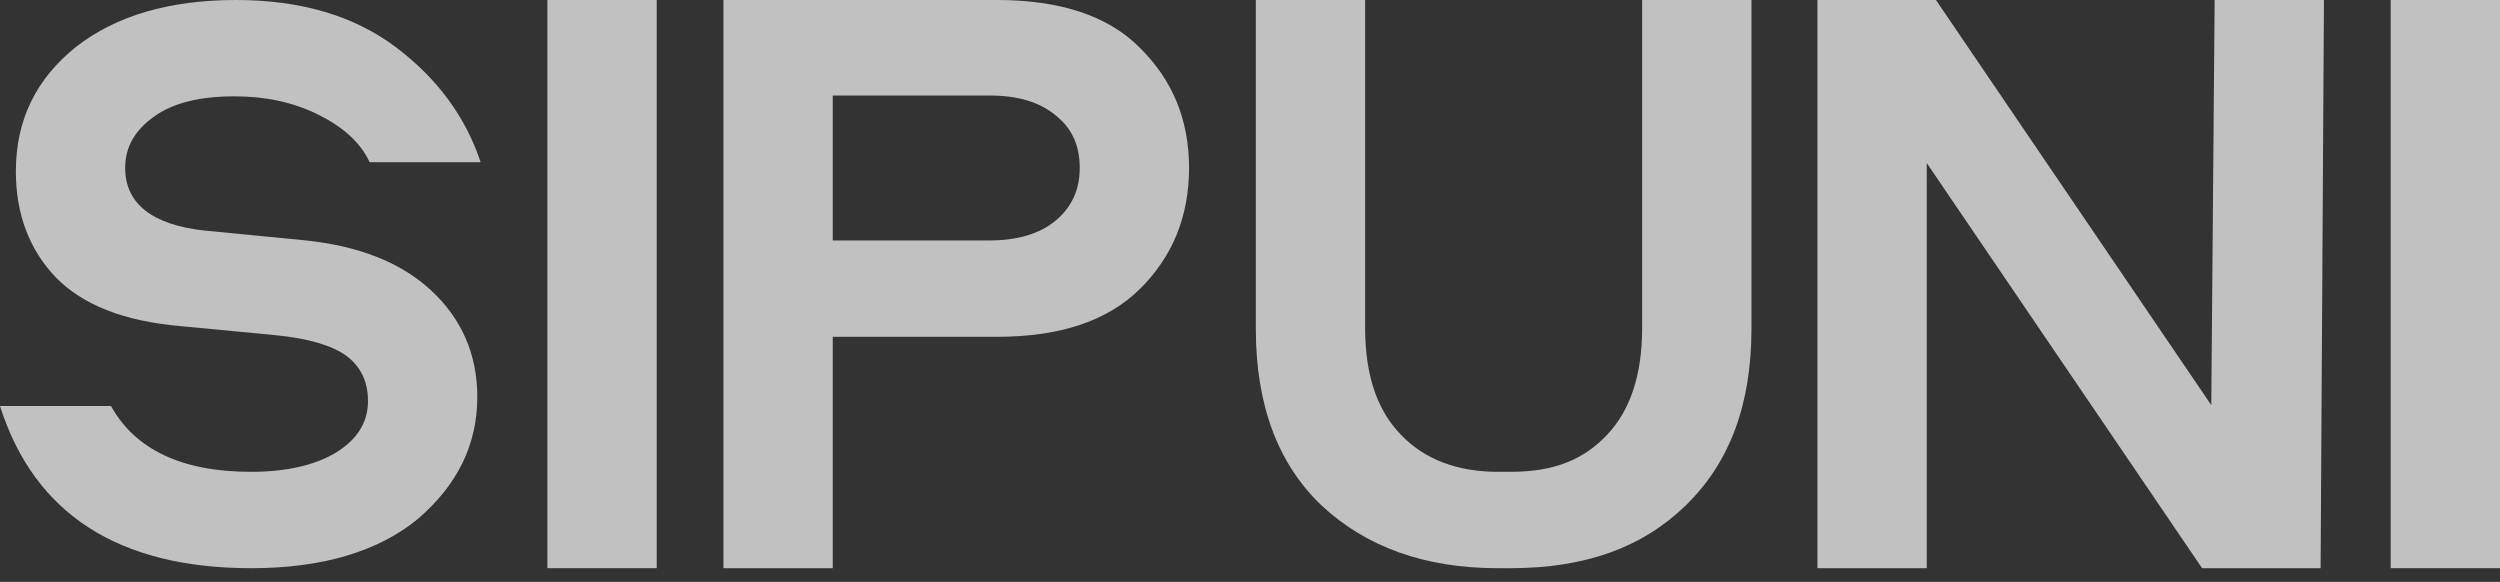 <?xml version="1.0" encoding="UTF-8"?> <svg xmlns="http://www.w3.org/2000/svg" width="116" height="27" viewBox="0 0 116 27" fill="none"><rect x="0" y="0" width="116" height="27" fill="#333333" stroke="none"/><g opacity="0.7"><path d="M11.654 26.364C5.498 26.364 1.587 23.842 0 18.837H5.149C6.272 20.862 8.441 21.893 11.654 21.893C13.28 21.893 14.597 21.588 15.565 21.015C16.571 20.403 17.075 19.601 17.075 18.607C17.075 17.69 16.726 17.003 16.068 16.506C15.371 16.009 14.287 15.704 12.777 15.551L8.363 15.13C5.73 14.901 3.833 14.137 2.594 12.876C1.355 11.577 0.736 9.934 0.736 7.947C0.736 5.578 1.665 3.668 3.523 2.178C5.382 0.726 7.86 0 10.957 0C13.938 0 16.416 0.726 18.352 2.178C20.288 3.63 21.605 5.426 22.302 7.527H17.152C16.726 6.61 15.913 5.884 14.752 5.311C13.59 4.738 12.312 4.47 10.88 4.47C9.254 4.47 8.015 4.776 7.124 5.426C6.234 6.075 5.808 6.839 5.808 7.794C5.808 9.437 7.047 10.431 9.486 10.698L14.21 11.157C16.688 11.424 18.623 12.188 20.017 13.488C21.411 14.787 22.147 16.43 22.147 18.416C22.147 20.633 21.218 22.505 19.398 24.071C17.539 25.599 14.945 26.364 11.654 26.364Z" fill="#FEFEFE"></path><path d="M30.471 0V26.364H25.399V0H30.471Z" fill="#FEFEFE"></path><path d="M55.172 7.794C55.172 10.049 54.398 11.921 52.888 13.411C51.377 14.901 49.171 15.627 46.267 15.627H38.639V26.364H33.567V0H46.267C49.171 0 51.416 0.726 52.888 2.216C54.398 3.706 55.172 5.54 55.172 7.794ZM38.639 11.157H45.918C47.196 11.157 48.241 10.851 48.977 10.24C49.713 9.628 50.1 8.826 50.1 7.794C50.1 6.763 49.751 5.96 48.977 5.349C48.241 4.738 47.235 4.432 45.918 4.432H38.639V11.157Z" fill="#FEFEFE"></path><path d="M58.27 15.245V0H63.342V15.207C63.342 17.385 63.884 19.028 65.007 20.174C66.091 21.32 67.639 21.893 69.498 21.893C69.537 21.893 70.04 21.893 70.079 21.893C72.13 21.893 73.486 21.32 74.57 20.174C75.654 19.028 76.196 17.385 76.196 15.207V0H81.268V15.245C81.268 18.76 80.261 21.473 78.209 23.46C76.196 25.409 73.563 26.364 70.079 26.364C70.04 26.364 69.537 26.364 69.498 26.364C66.091 26.364 63.38 25.37 61.328 23.46C59.276 21.511 58.27 18.76 58.27 15.245Z" fill="#FEFEFE"></path><path d="M102.759 0H107.831L107.676 26.364H102.178L89.401 7.565V26.364H84.329V0H89.827L102.604 18.798L102.759 0Z" fill="#FEFEFE"></path><path d="M116 0V26.364H110.928V0H116Z" fill="#FEFEFE"></path></g></svg> 